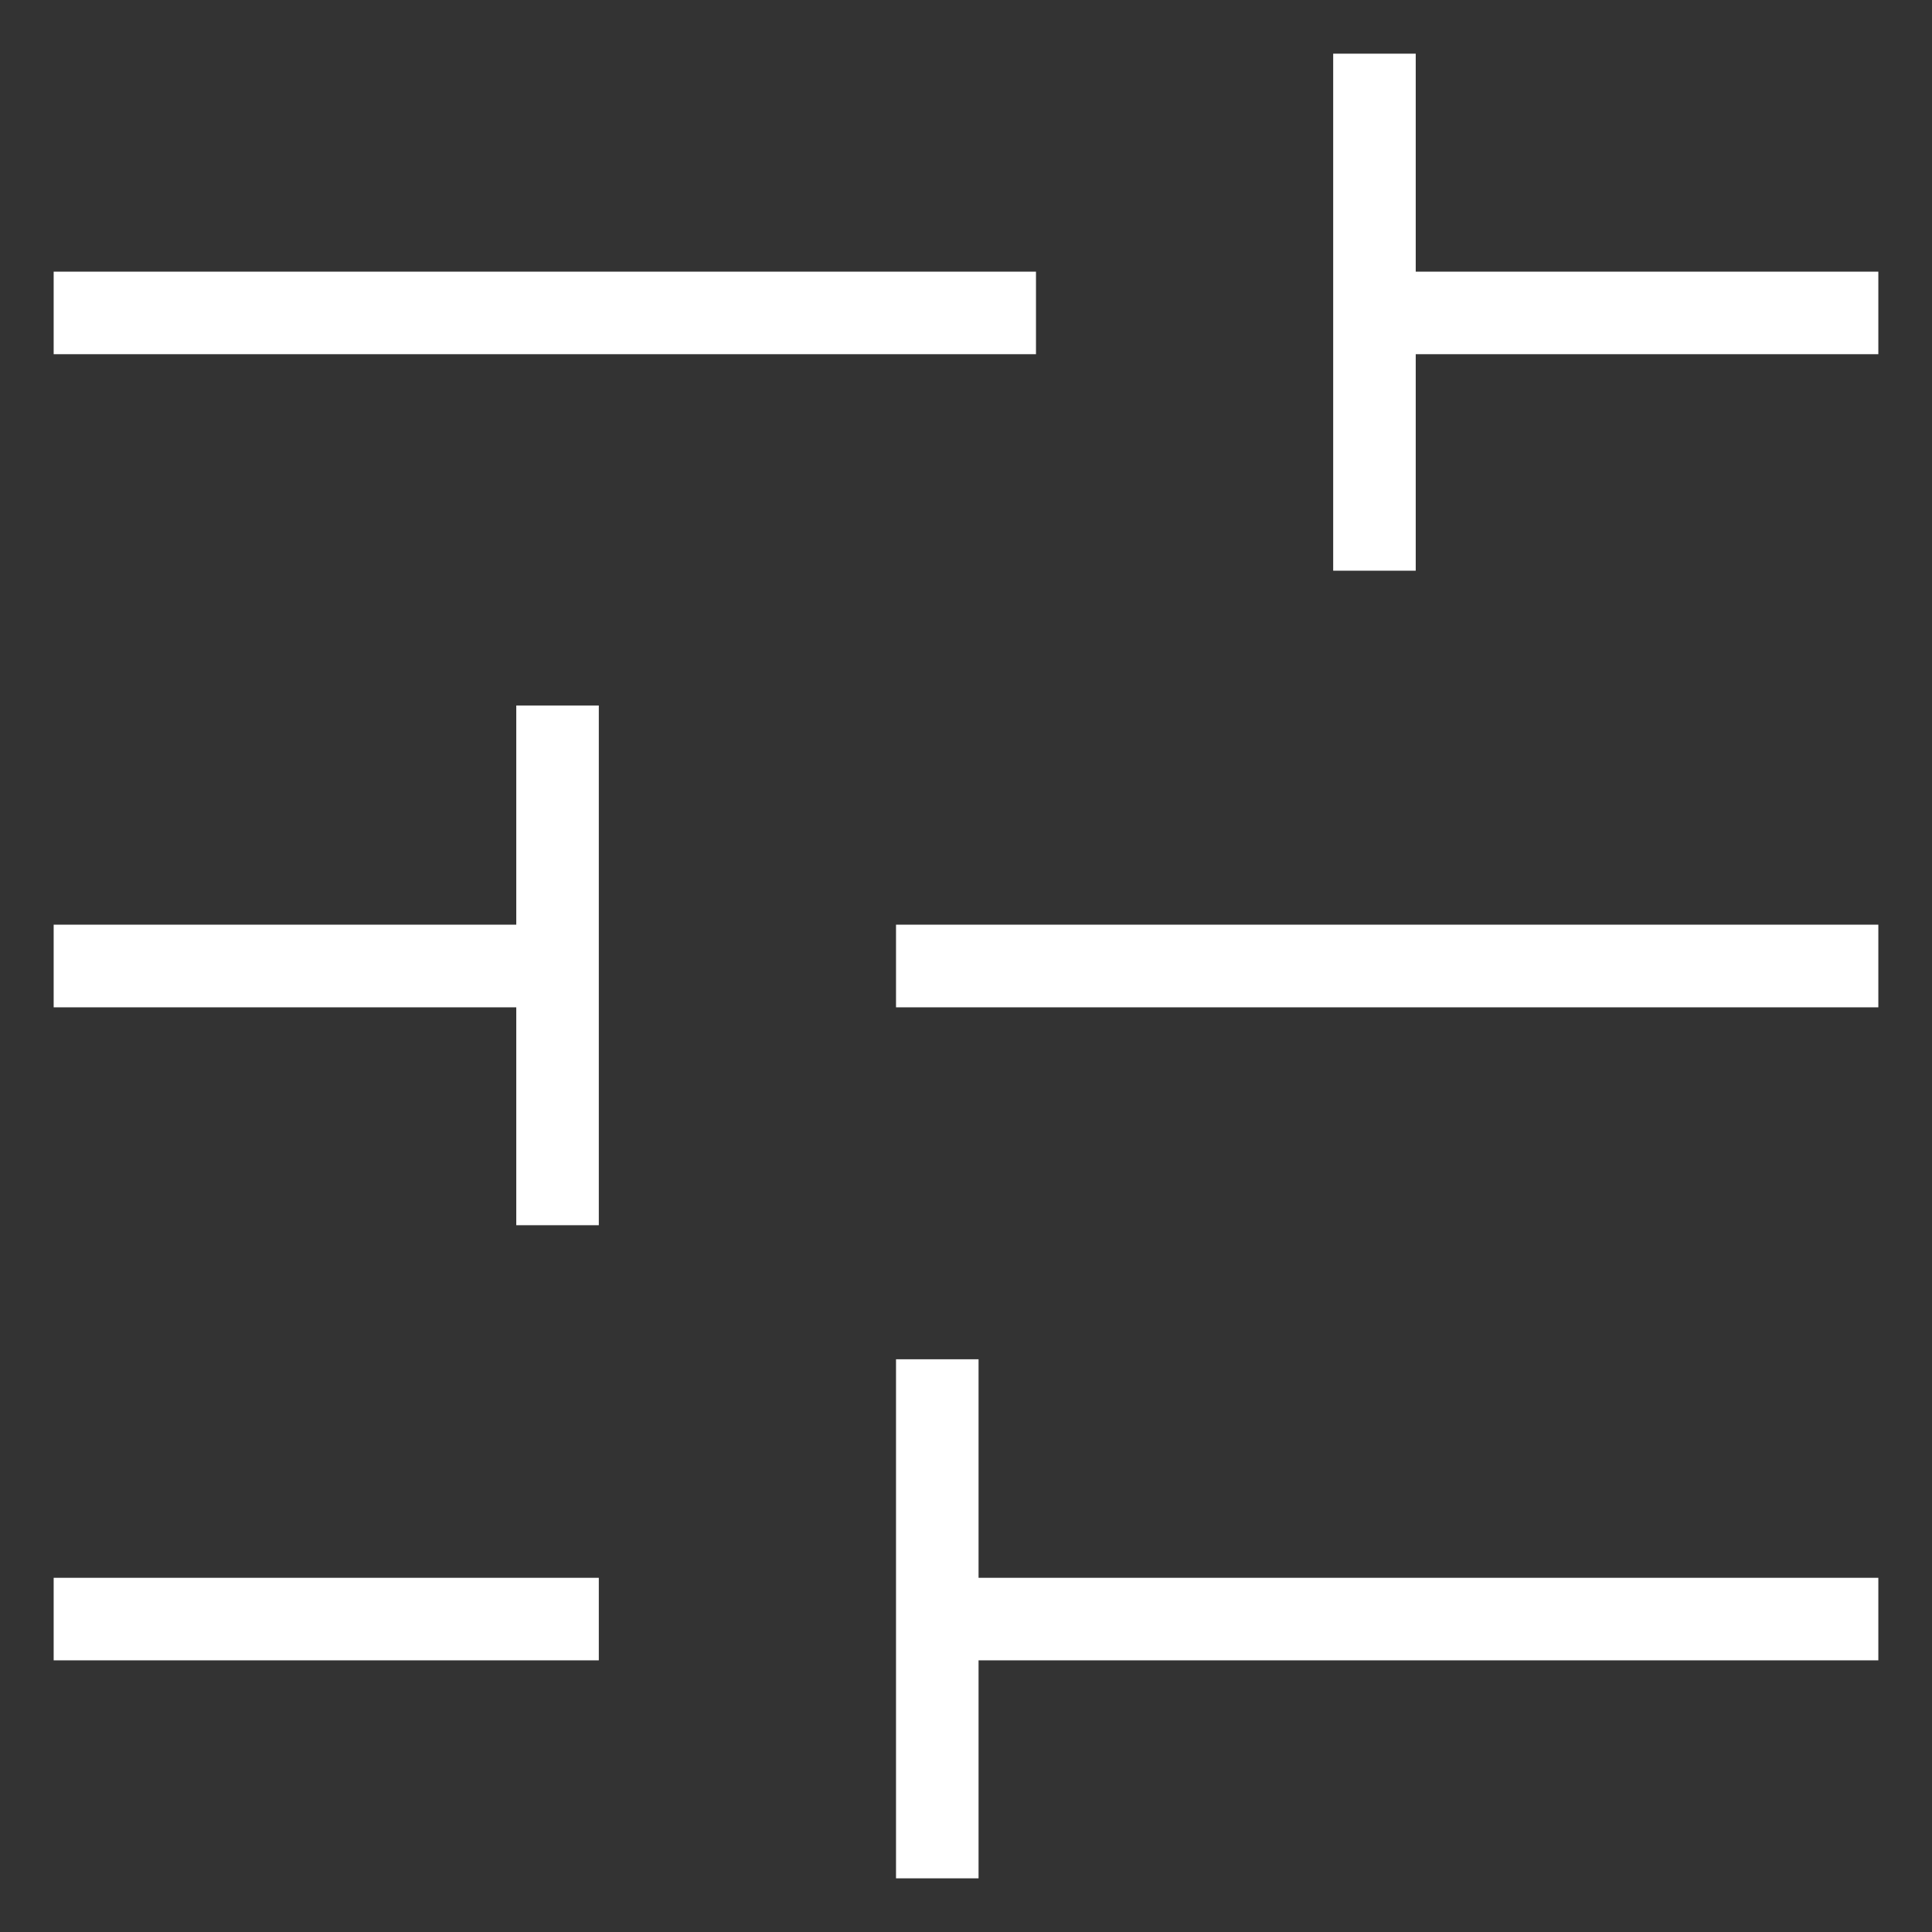 <svg width="18" height="18" viewBox="0 0 18 18" fill="none" xmlns="http://www.w3.org/2000/svg">
<rect x="0" y="0" width="18" height="18" fill="#333333" stroke="none"/>
<path d="M8.348 17.5V12.664H9.117V14.7H17.5V15.469H9.117V17.5H8.348ZM0.5 15.469V14.7H5.579V15.469H0.5ZM4.81 11.415V9.385H0.5V8.615H4.81V6.573H5.579V11.415H4.81ZM8.348 9.385V8.615H17.5V9.385H8.348ZM12.421 5.317V0.5H13.19V2.531H17.5V3.3H13.19V5.317H12.421ZM0.5 3.3V2.531H9.652V3.3H0.5Z" fill="white"/>
</svg>
